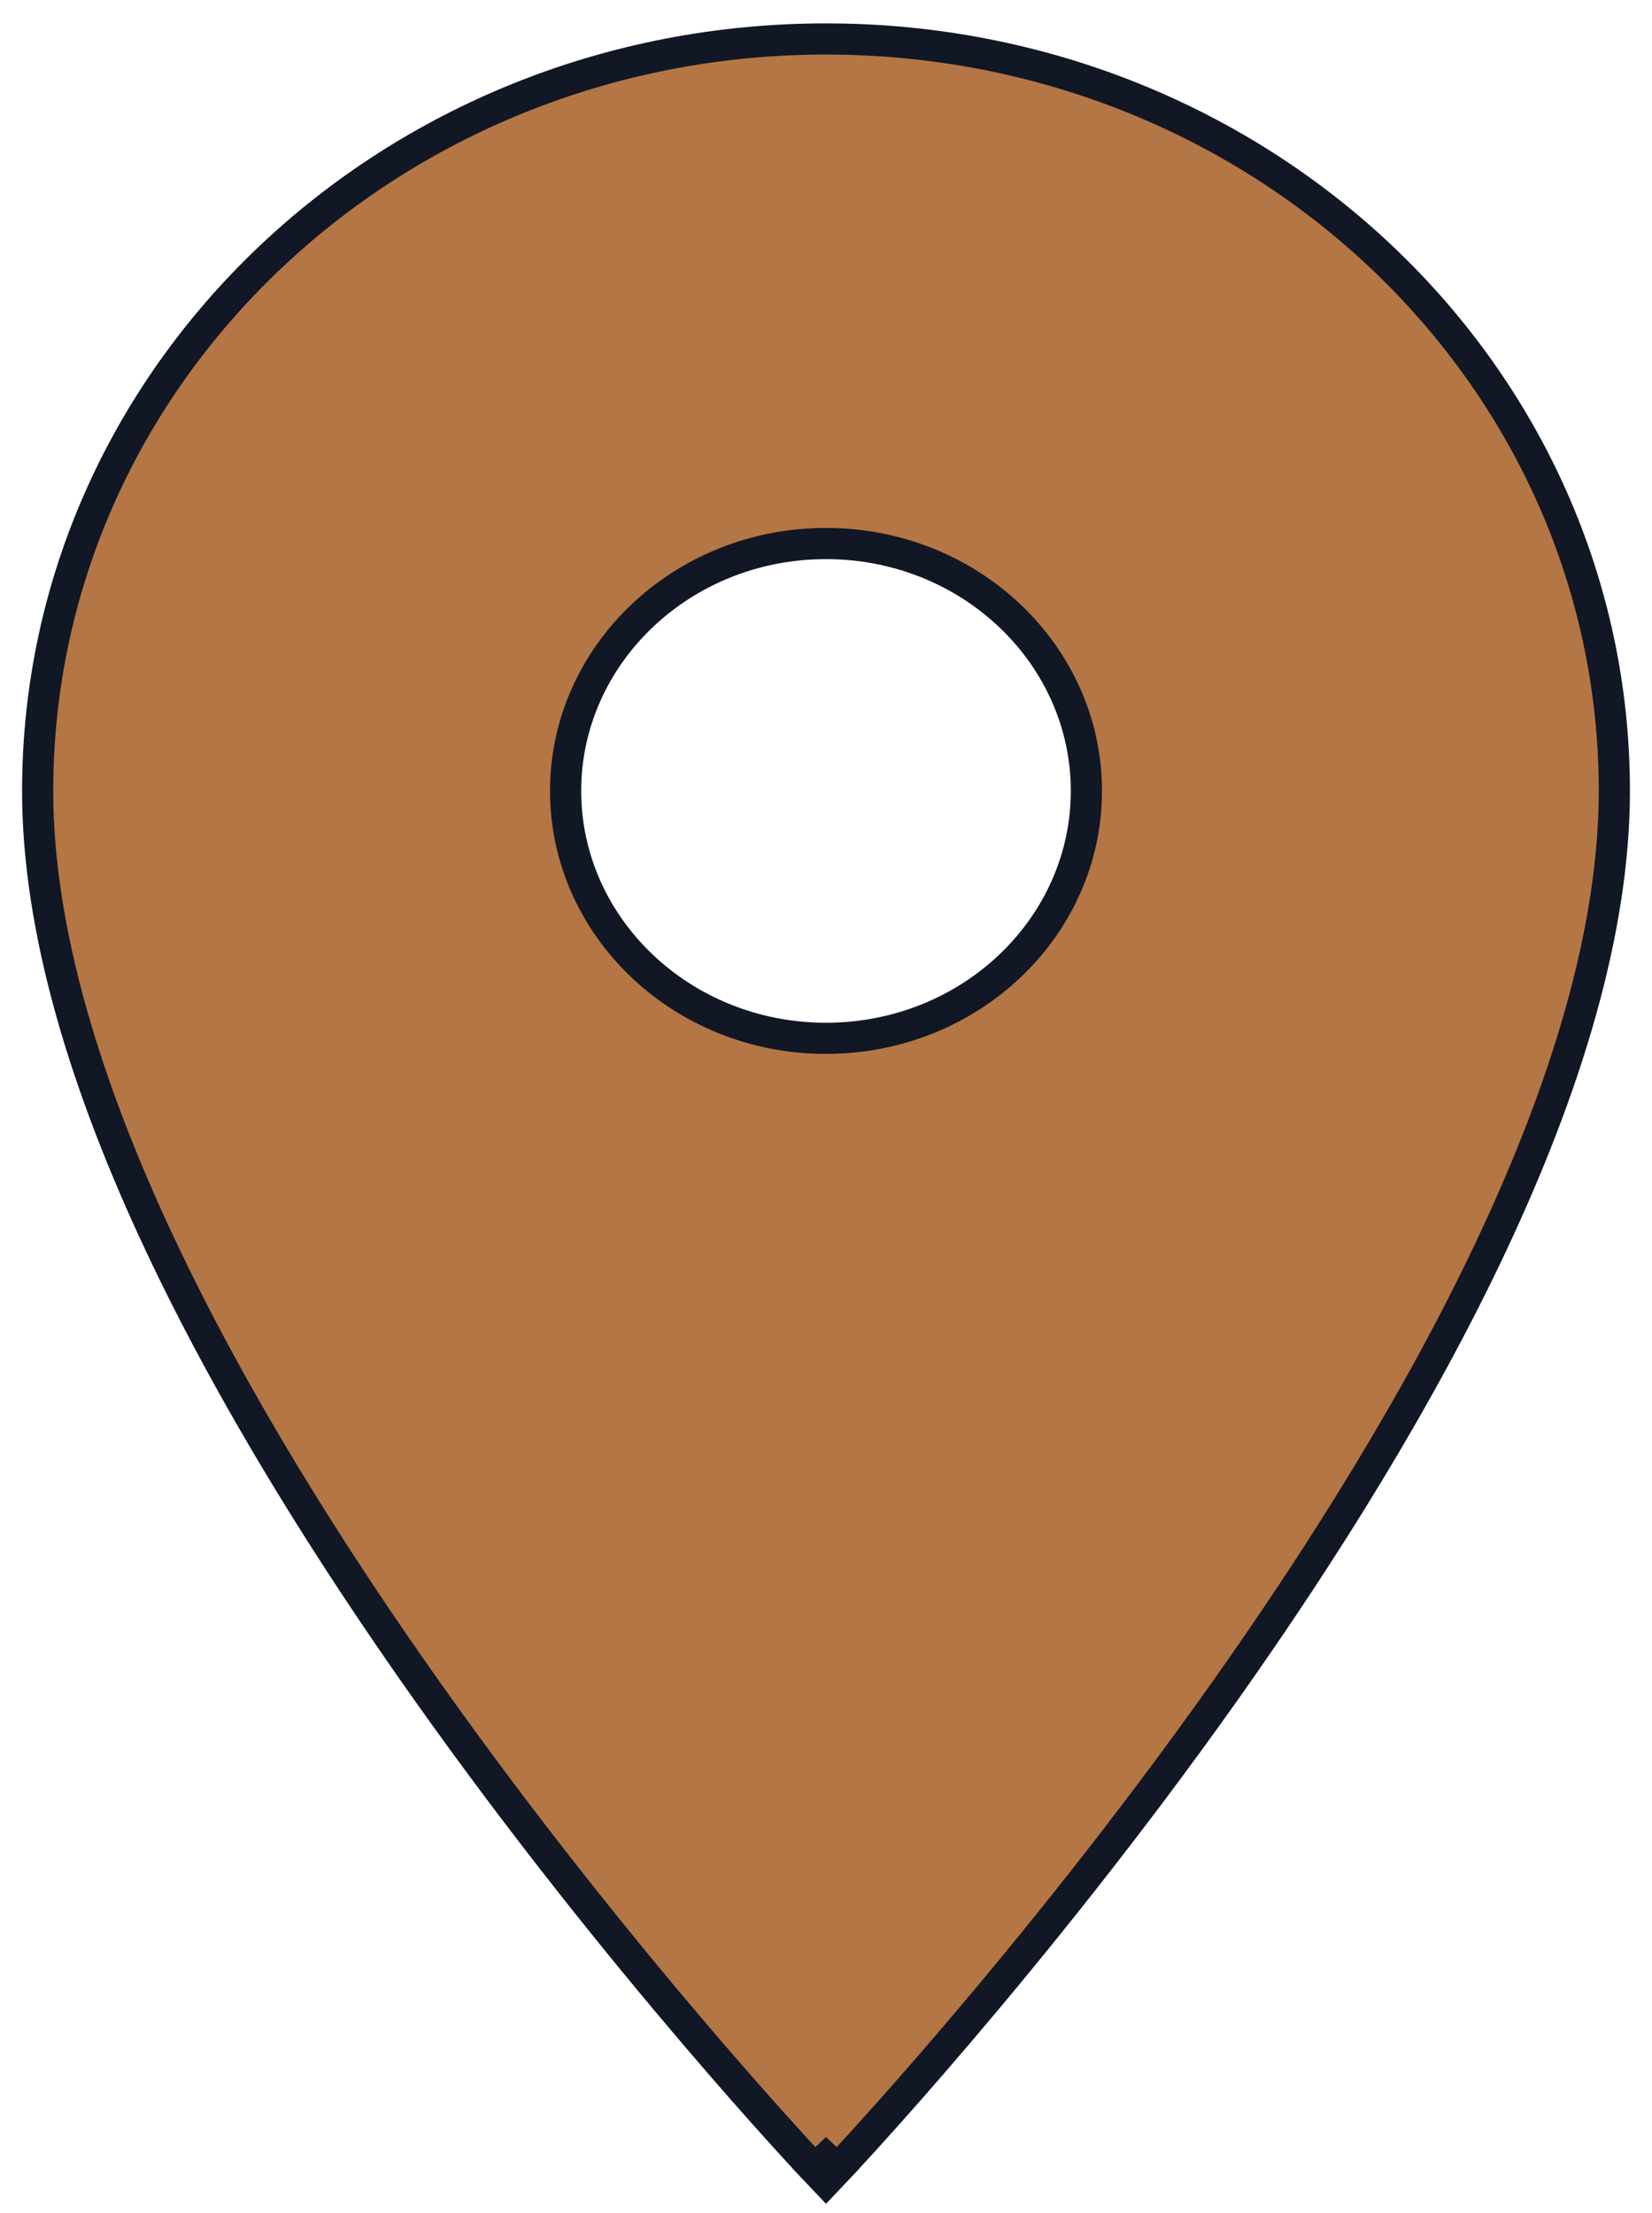 <svg width="53" height="71" viewBox="0 0 53 71" fill="none" xmlns="http://www.w3.org/2000/svg">
<path d="M26.5 69.25L26.137 69.594L26.5 69.977L26.863 69.594L26.5 69.25ZM26.5 69.25C26.863 69.594 26.863 69.594 26.863 69.594L26.864 69.593L26.868 69.589L26.882 69.574L26.936 69.516C26.983 69.466 27.054 69.391 27.145 69.292C27.328 69.094 27.596 68.803 27.936 68.427C28.617 67.674 29.589 66.579 30.754 65.21C33.085 62.474 36.194 58.638 39.304 54.246C42.413 49.855 45.529 44.898 47.87 39.918C50.208 34.946 51.792 29.911 51.792 25.375C51.792 12.015 40.459 1.25 26.5 1.25C12.541 1.25 1.208 12.015 1.208 25.375C1.208 29.911 2.792 34.946 5.13 39.918C7.471 44.898 10.587 49.855 13.696 54.246C16.806 58.638 19.915 62.474 22.246 65.21C23.411 66.579 24.383 67.674 25.064 68.427C25.404 68.803 25.672 69.094 25.855 69.292C25.946 69.391 26.017 69.466 26.064 69.516L26.118 69.574L26.132 69.589L26.136 69.593L26.137 69.594C26.137 69.594 26.137 69.594 26.5 69.25ZM26.5 33.312C21.866 33.312 18.146 29.734 18.146 25.375C18.146 21.016 21.866 17.438 26.5 17.438C31.134 17.438 34.854 21.016 34.854 25.375C34.854 29.734 31.134 33.312 26.5 33.312Z" fill="#B47644" stroke="#111725"/>
</svg>
